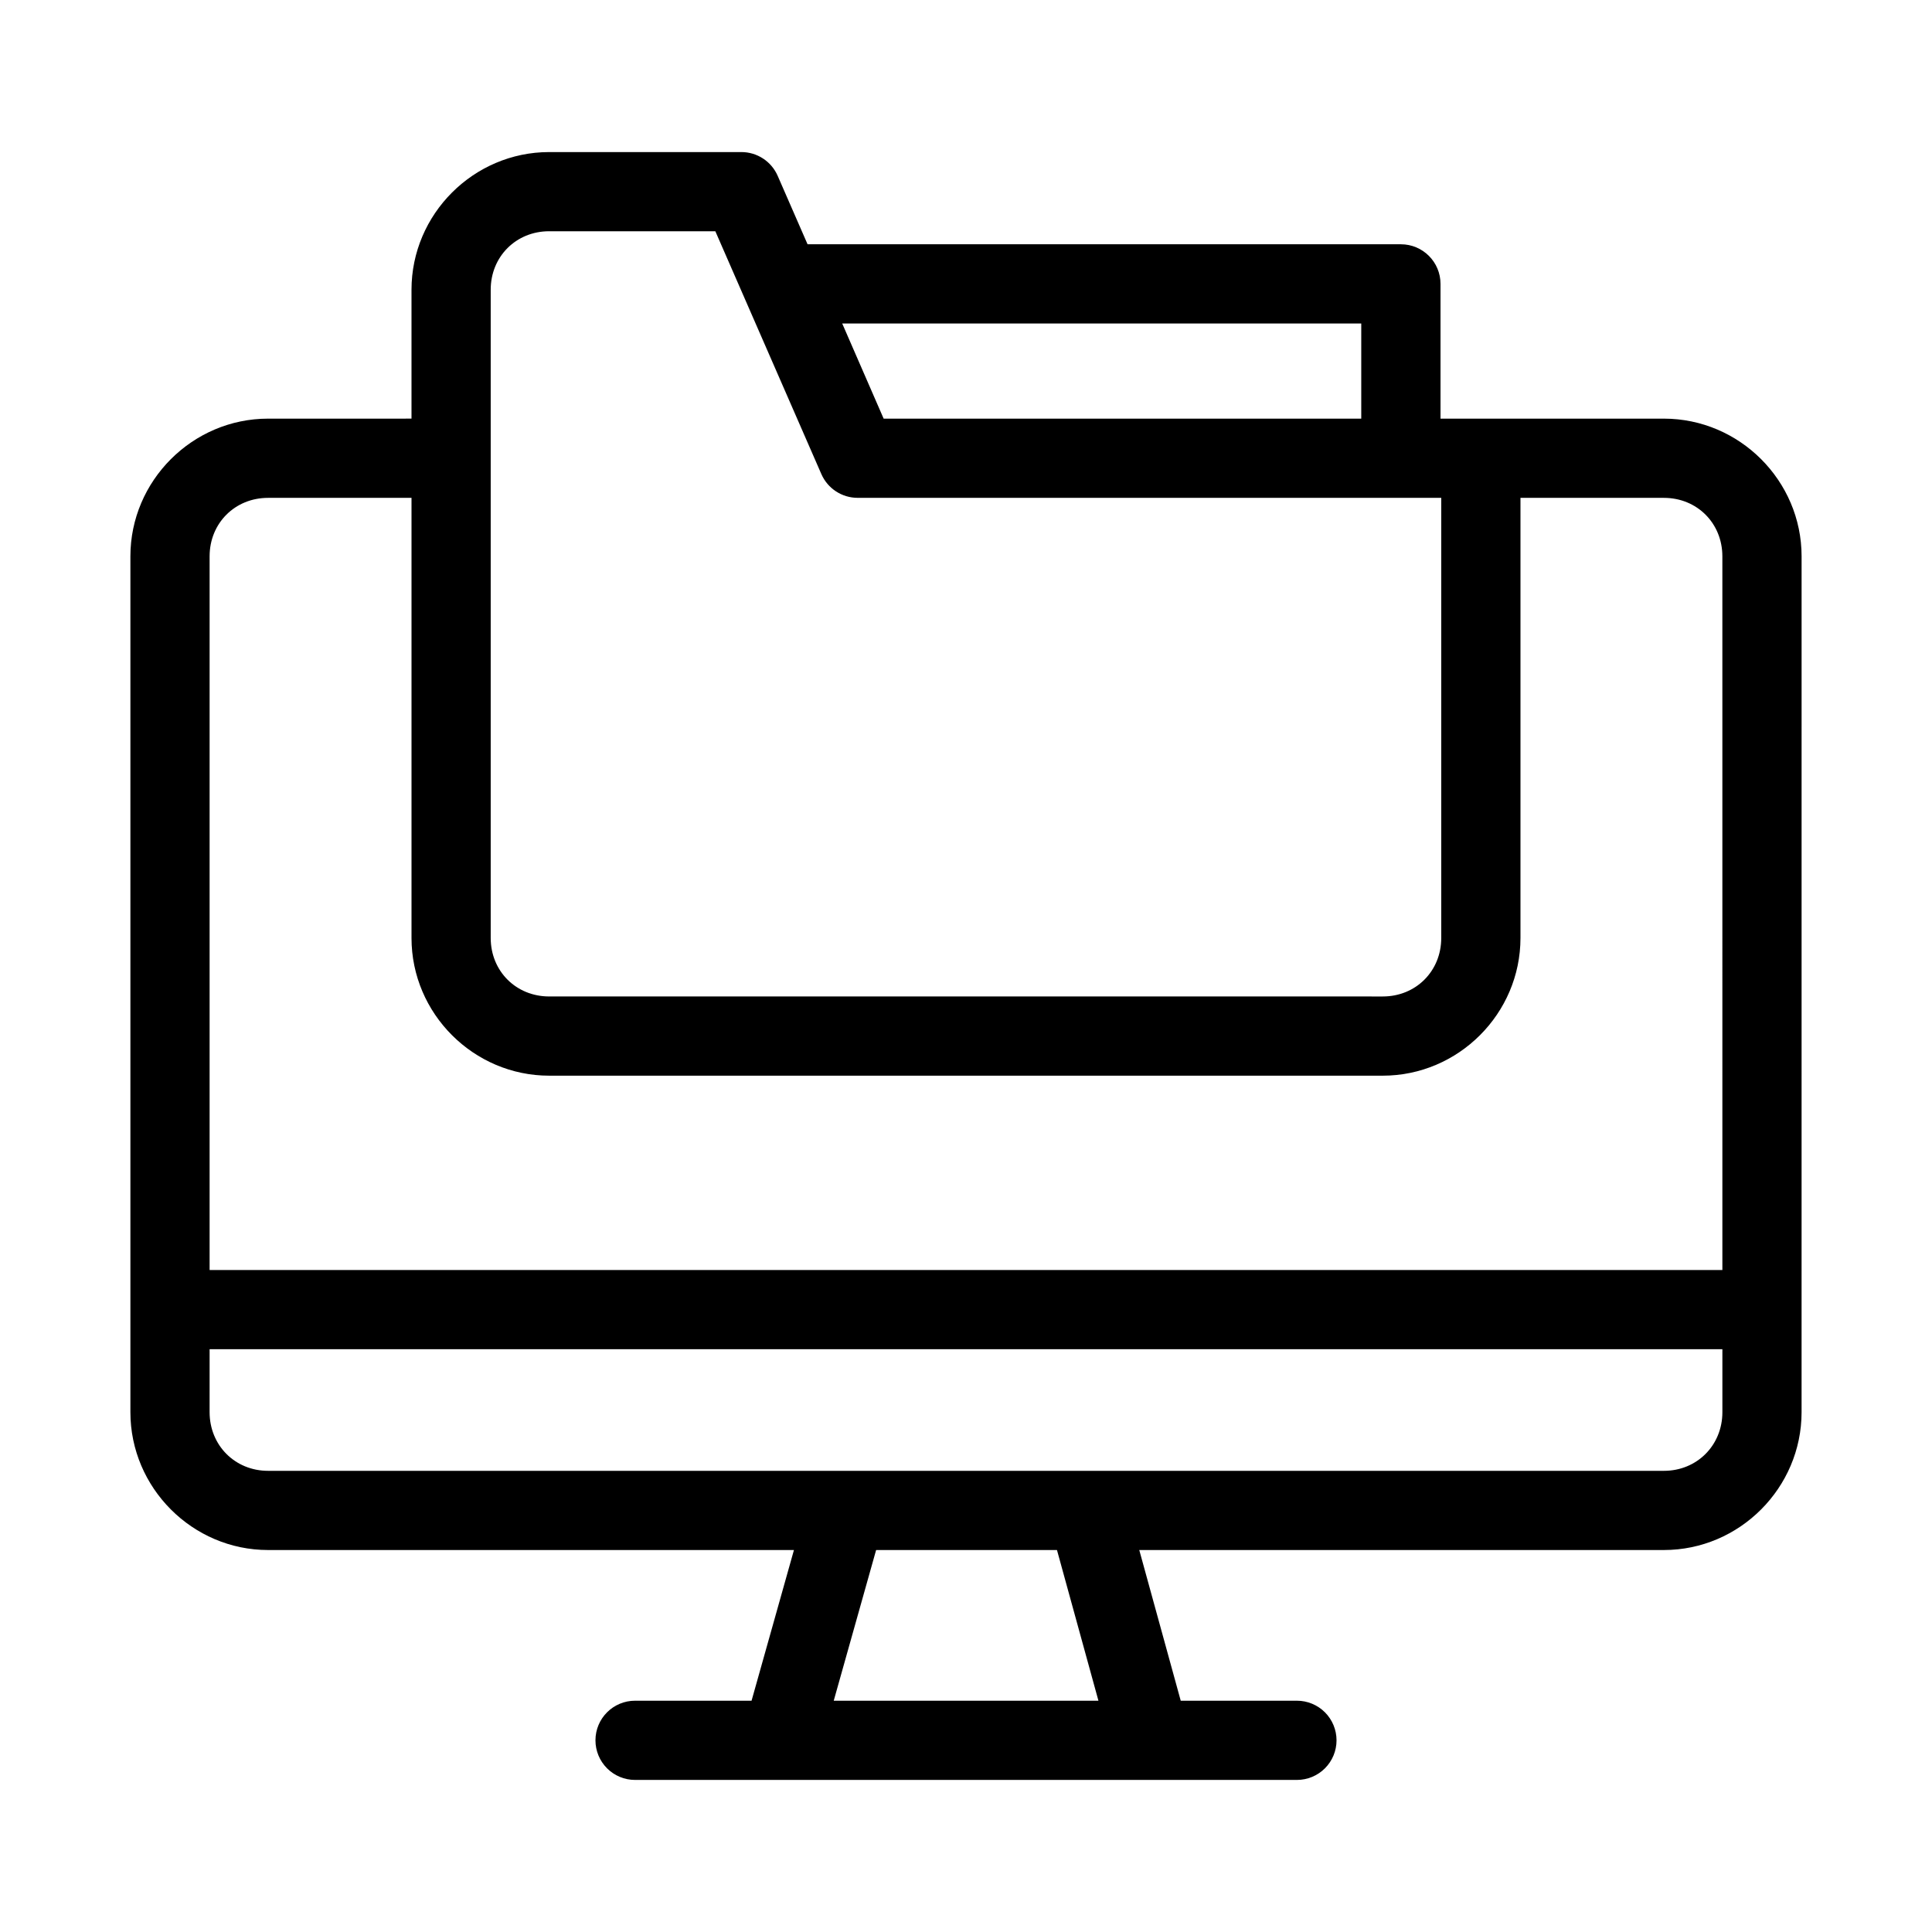 <?xml version="1.0" encoding="UTF-8"?>
<!-- Uploaded to: SVG Repo, www.svgrepo.com, Generator: SVG Repo Mixer Tools -->
<svg fill="#000000" width="800px" height="800px" version="1.1" viewBox="144 144 512 512" xmlns="http://www.w3.org/2000/svg">
 <path d="m289.54 184.3c-20.035 0-36.488 16.457-36.488 36.488v34.152l-38.008 0.004c-20.035 0-36.488 16.457-36.488 36.488v226.81c0 20.035 16.434 36.531 36.488 36.531h139.36l-11.234 39.934h-30.875 0.004c-5.797 0-10.496 4.699-10.496 10.496 0 2.785 1.105 5.453 3.074 7.422s4.637 3.074 7.422 3.074h175.4c2.781 0 5.453-1.105 7.422-3.074s3.074-4.637 3.074-7.422c0-2.781-1.105-5.453-3.074-7.422s-4.641-3.074-7.422-3.074h-30.793l-10.988-39.934h139.03c20.055 0 36.488-16.496 36.488-36.531l0.004-226.81c0-20.035-16.457-36.488-36.488-36.488h-59.203v-35.711c0-5.797-4.699-10.496-10.496-10.496h-157.24l-7.914-18.125c-1.668-3.836-5.453-6.316-9.637-6.312zm0 20.992h44.035l28.086 64.328c1.668 3.836 5.453 6.316 9.637 6.312l135.01 0.004h19.637v116.64c0 8.781-6.719 15.5-15.496 15.5l-220.91-0.004c-8.781 0-15.496-6.719-15.496-15.5v-171.79c0-8.781 6.719-15.5 15.496-15.5zm77.656 24.438h137.55v25.215h-126.57zm-152.15 46.207h38.008v116.64c0 20.035 16.457 36.488 36.488 36.488h220.91c20.035 0 36.488-16.453 36.488-36.488v-116.64h38.008c8.781 0 15.496 6.719 15.496 15.496l0.004 189.13h-400.9v-189.13c0-8.781 6.719-15.496 15.496-15.496zm-15.496 225.62h400.9v16.688c0 8.781-6.738 15.539-15.496 15.539h-369.91c-8.762 0-15.496-6.758-15.496-15.539zm176.63 53.219h47.93l10.988 39.934h-70.152z"/>
</svg>